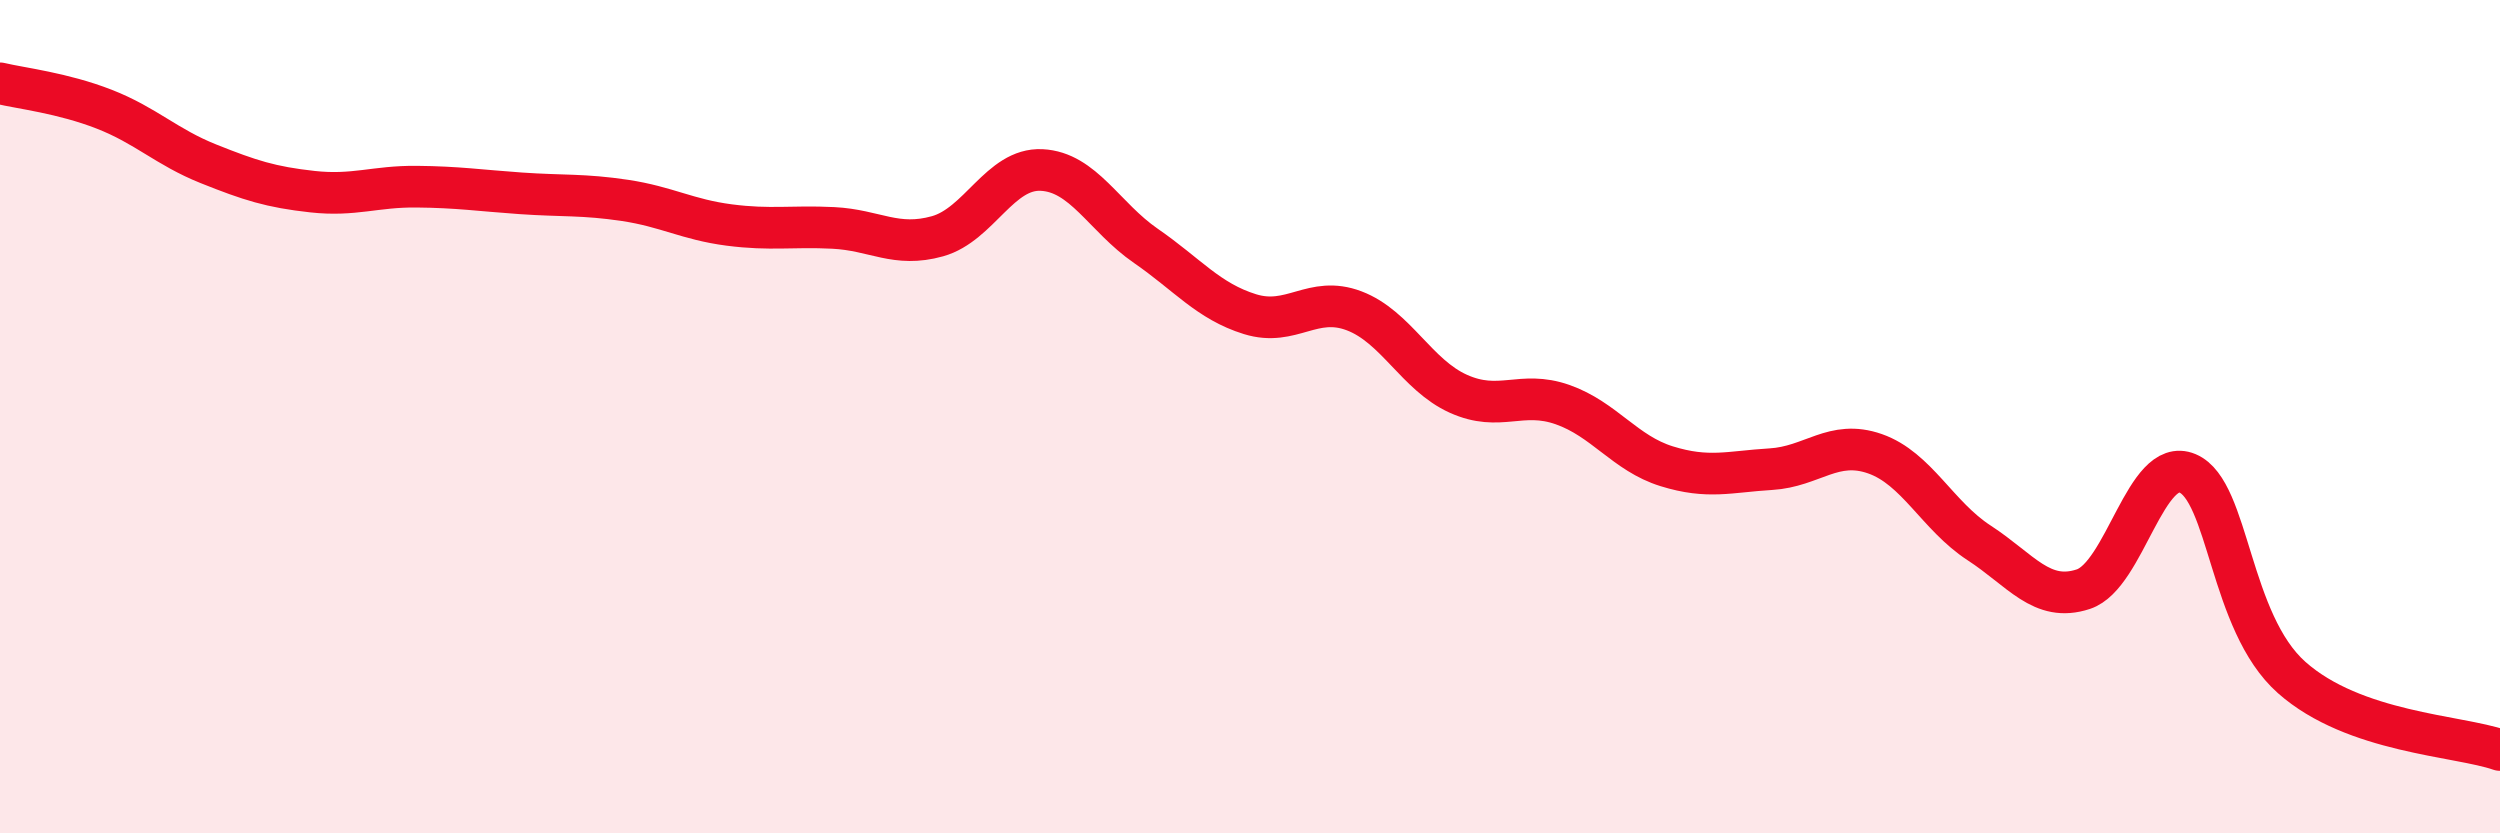 
    <svg width="60" height="20" viewBox="0 0 60 20" xmlns="http://www.w3.org/2000/svg">
      <path
        d="M 0,2 C 0.5,2.12 1.5,2.23 2.5,2.62 C 3.5,3.01 4,3.53 5,3.93 C 6,4.33 6.5,4.49 7.5,4.6 C 8.5,4.71 9,4.47 10,4.48 C 11,4.49 11.5,4.57 12.5,4.64 C 13.5,4.71 14,4.66 15,4.81 C 16,4.96 16.5,5.27 17.5,5.4 C 18.5,5.53 19,5.42 20,5.47 C 21,5.52 21.5,5.95 22.5,5.67 C 23.5,5.39 24,4.03 25,4.08 C 26,4.13 26.5,5.21 27.5,5.9 C 28.5,6.59 29,7.23 30,7.54 C 31,7.85 31.5,7.08 32.5,7.46 C 33.5,7.84 34,9 35,9.45 C 36,9.9 36.5,9.36 37.5,9.71 C 38.5,10.06 39,10.88 40,11.19 C 41,11.5 41.5,11.32 42.5,11.26 C 43.5,11.2 44,10.54 45,10.89 C 46,11.24 46.5,12.38 47.5,13.03 C 48.5,13.68 49,14.47 50,14.14 C 51,13.81 51.5,10.94 52.5,11.36 C 53.5,11.78 53.5,14.93 55,16.26 C 56.5,17.59 59,17.65 60,18L60 20L0 20Z"
        fill="#EB0A25"
        opacity="0.1"
        stroke-linecap="round"
        stroke-linejoin="round"
      />
      <path
        d="M 0,2 C 0.5,2.12 1.5,2.23 2.5,2.62 C 3.5,3.01 4,3.53 5,3.93 C 6,4.33 6.5,4.49 7.5,4.6 C 8.5,4.71 9,4.47 10,4.48 C 11,4.49 11.5,4.57 12.5,4.64 C 13.5,4.71 14,4.66 15,4.81 C 16,4.96 16.5,5.27 17.5,5.4 C 18.5,5.53 19,5.42 20,5.47 C 21,5.52 21.5,5.95 22.5,5.67 C 23.5,5.39 24,4.03 25,4.08 C 26,4.13 26.5,5.21 27.5,5.9 C 28.5,6.59 29,7.23 30,7.54 C 31,7.85 31.5,7.08 32.5,7.46 C 33.5,7.84 34,9 35,9.45 C 36,9.9 36.5,9.36 37.5,9.71 C 38.5,10.06 39,10.88 40,11.19 C 41,11.5 41.5,11.32 42.5,11.26 C 43.5,11.2 44,10.54 45,10.89 C 46,11.24 46.5,12.38 47.5,13.03 C 48.5,13.68 49,14.47 50,14.14 C 51,13.81 51.5,10.94 52.5,11.36 C 53.5,11.78 53.5,14.93 55,16.26 C 56.5,17.59 59,17.65 60,18"
        stroke="#EB0A25"
        stroke-width="1"
        fill="none"
        stroke-linecap="round"
        stroke-linejoin="round"
      />
    </svg>
  
